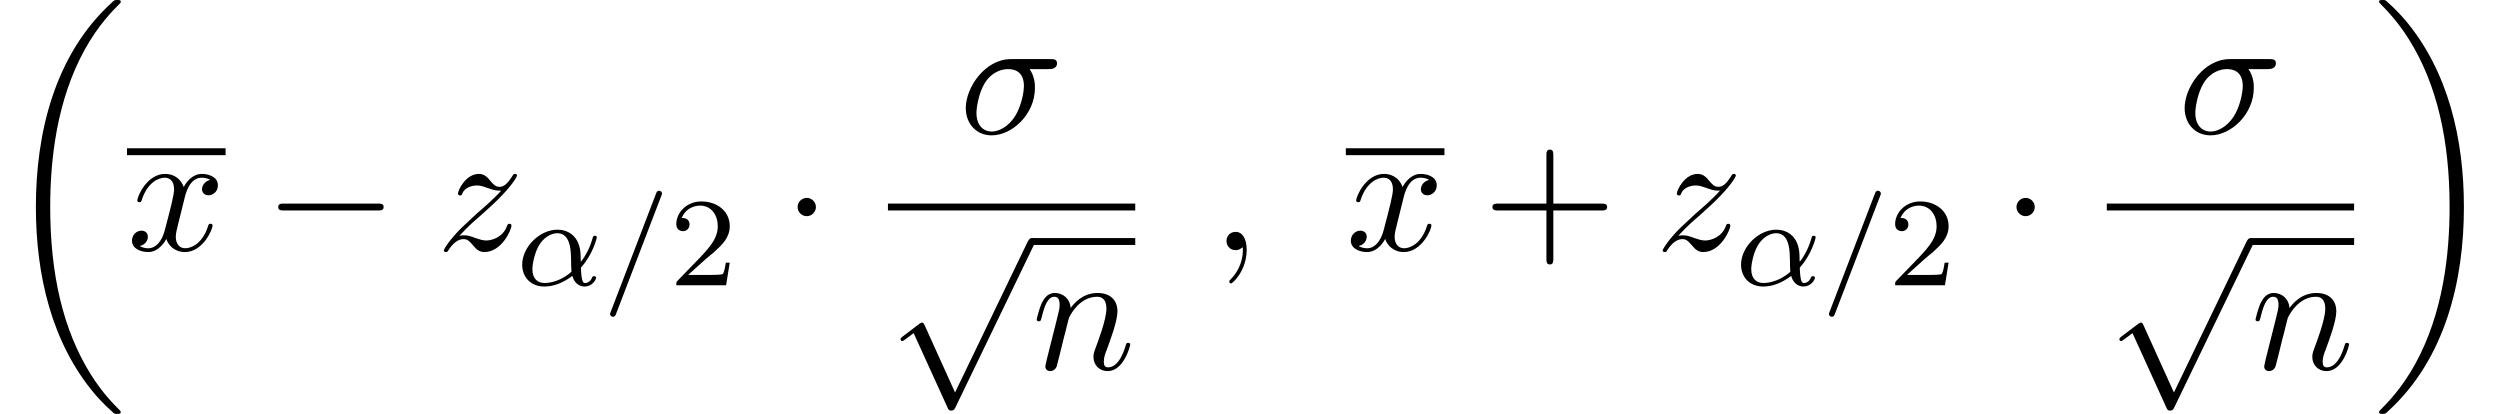 <?xml version='1.0' encoding='UTF-8'?>
<!-- This file was generated by dvisvgm 2.13.3 -->
<svg version='1.1' xmlns='http://www.w3.org/2000/svg' xmlns:xlink='http://www.w3.org/1999/xlink' width='158.093pt' height='26.182pt' viewBox='70.735 57.783 158.093 26.182'>
<defs>
<path id='g5-43' d='M4.462-2.509H7.505C7.658-2.509 7.865-2.509 7.865-2.727S7.658-2.945 7.505-2.945H4.462V-6C4.462-6.153 4.462-6.36 4.244-6.36S4.025-6.153 4.025-6V-2.945H.971C.818-2.945 .611-2.945 .611-2.727S.818-2.509 .971-2.509H4.025V.545C4.025 .698 4.025 .905 4.244 .905S4.462 .698 4.462 .545V-2.509Z'/>
<path id='g3-27' d='M5.651-4.069C5.793-4.069 6.185-4.069 6.185-4.44C6.185-4.702 5.956-4.702 5.76-4.702H3.273C1.625-4.702 .415-2.902 .415-1.604C.415-.644 1.058 .12 2.051 .12C3.338 .12 4.789-1.2 4.789-2.88C4.789-3.065 4.789-3.589 4.451-4.069H5.651ZM2.062-.12C1.527-.12 1.091-.513 1.091-1.298C1.091-1.625 1.222-2.52 1.604-3.164C2.062-3.916 2.716-4.069 3.087-4.069C4.004-4.069 4.091-3.349 4.091-3.011C4.091-2.498 3.873-1.604 3.502-1.047C3.076-.404 2.487-.12 2.062-.12Z'/>
<path id='g3-59' d='M2.215-.011C2.215-.731 1.942-1.156 1.516-1.156C1.156-1.156 .938-.884 .938-.578C.938-.284 1.156 0 1.516 0C1.647 0 1.789-.044 1.898-.142C1.931-.164 1.942-.175 1.953-.175S1.975-.164 1.975-.011C1.975 .796 1.593 1.451 1.233 1.811C1.113 1.931 1.113 1.953 1.113 1.985C1.113 2.062 1.167 2.105 1.222 2.105C1.342 2.105 2.215 1.265 2.215-.011Z'/>
<path id='g3-110' d='M.96-.644C.927-.48 .862-.229 .862-.175C.862 .022 1.015 .12 1.178 .12C1.309 .12 1.505 .033 1.582-.185C1.593-.207 1.724-.72 1.789-.993L2.029-1.975C2.095-2.215 2.16-2.455 2.215-2.705C2.258-2.891 2.345-3.207 2.356-3.251C2.52-3.589 3.098-4.582 4.135-4.582C4.625-4.582 4.724-4.178 4.724-3.818C4.724-3.142 4.189-1.745 4.015-1.276C3.916-1.025 3.905-.895 3.905-.775C3.905-.262 4.287 .12 4.8 .12C5.825 .12 6.229-1.473 6.229-1.56C6.229-1.669 6.131-1.669 6.098-1.669C5.989-1.669 5.989-1.636 5.935-1.473C5.716-.731 5.356-.12 4.822-.12C4.636-.12 4.56-.229 4.56-.48C4.56-.753 4.658-1.015 4.756-1.255C4.964-1.833 5.422-3.033 5.422-3.655C5.422-4.385 4.953-4.822 4.167-4.822C3.185-4.822 2.651-4.124 2.465-3.873C2.411-4.484 1.964-4.822 1.462-4.822S.753-4.396 .644-4.2C.469-3.829 .316-3.185 .316-3.142C.316-3.033 .425-3.033 .447-3.033C.556-3.033 .567-3.044 .633-3.284C.818-4.058 1.036-4.582 1.429-4.582C1.647-4.582 1.767-4.44 1.767-4.08C1.767-3.851 1.735-3.731 1.593-3.164L.96-.644Z'/>
<path id='g3-120' d='M3.644-3.295C3.709-3.578 3.96-4.582 4.724-4.582C4.778-4.582 5.04-4.582 5.269-4.44C4.964-4.385 4.745-4.113 4.745-3.851C4.745-3.676 4.865-3.469 5.16-3.469C5.4-3.469 5.749-3.665 5.749-4.102C5.749-4.669 5.105-4.822 4.735-4.822C4.102-4.822 3.72-4.244 3.589-3.993C3.316-4.713 2.727-4.822 2.411-4.822C1.276-4.822 .655-3.415 .655-3.142C.655-3.033 .764-3.033 .785-3.033C.873-3.033 .905-3.055 .927-3.153C1.298-4.309 2.018-4.582 2.389-4.582C2.596-4.582 2.978-4.484 2.978-3.851C2.978-3.513 2.793-2.782 2.389-1.255C2.215-.578 1.833-.12 1.353-.12C1.287-.12 1.036-.12 .807-.262C1.08-.316 1.32-.545 1.32-.851C1.32-1.145 1.08-1.233 .916-1.233C.589-1.233 .316-.949 .316-.6C.316-.098 .862 .12 1.342 .12C2.062 .12 2.455-.644 2.487-.709C2.618-.305 3.011 .12 3.665 .12C4.789 .12 5.411-1.287 5.411-1.56C5.411-1.669 5.313-1.669 5.28-1.669C5.182-1.669 5.16-1.625 5.138-1.549C4.778-.382 4.036-.12 3.687-.12C3.262-.12 3.087-.469 3.087-.84C3.087-1.08 3.153-1.32 3.273-1.8L3.644-3.295Z'/>
<path id='g3-122' d='M1.451-.905C2.04-1.538 2.356-1.811 2.749-2.149C2.749-2.16 3.425-2.738 3.818-3.131C4.855-4.145 5.095-4.669 5.095-4.713C5.095-4.822 4.996-4.822 4.975-4.822C4.898-4.822 4.865-4.8 4.811-4.702C4.484-4.178 4.255-4.004 3.993-4.004S3.6-4.167 3.436-4.353C3.229-4.604 3.044-4.822 2.684-4.822C1.865-4.822 1.364-3.807 1.364-3.578C1.364-3.524 1.396-3.458 1.495-3.458S1.615-3.513 1.636-3.578C1.844-4.08 2.476-4.091 2.564-4.091C2.793-4.091 3-4.015 3.251-3.927C3.687-3.764 3.807-3.764 4.091-3.764C3.698-3.295 2.782-2.509 2.575-2.335L1.593-1.418C.851-.687 .469-.065 .469 .011C.469 .12 .578 .12 .6 .12C.687 .12 .709 .098 .775-.022C1.025-.404 1.353-.698 1.702-.698C1.953-.698 2.062-.6 2.335-.284C2.52-.055 2.716 .12 3.033 .12C4.113 .12 4.745-1.265 4.745-1.56C4.745-1.615 4.702-1.669 4.615-1.669C4.516-1.669 4.495-1.604 4.462-1.527C4.211-.818 3.513-.611 3.153-.611C2.935-.611 2.738-.676 2.509-.753C2.138-.895 1.975-.938 1.745-.938C1.724-.938 1.549-.938 1.451-.905Z'/>
<path id='g1-0' d='M7.189-2.509C7.375-2.509 7.571-2.509 7.571-2.727S7.375-2.945 7.189-2.945H1.287C1.102-2.945 .905-2.945 .905-2.727S1.102-2.509 1.287-2.509H7.189Z'/>
<path id='g1-1' d='M2.095-2.727C2.095-3.044 1.833-3.305 1.516-3.305S.938-3.044 .938-2.727S1.2-2.149 1.516-2.149S2.095-2.411 2.095-2.727Z'/>
<path id='g1-112' d='M4.244 9.327L2.324 5.084C2.247 4.909 2.193 4.909 2.16 4.909C2.149 4.909 2.095 4.909 1.975 4.996L.938 5.782C.796 5.891 .796 5.924 .796 5.956C.796 6.011 .829 6.076 .905 6.076C.971 6.076 1.156 5.924 1.276 5.836C1.342 5.782 1.505 5.662 1.625 5.575L3.775 10.298C3.851 10.473 3.905 10.473 4.004 10.473C4.167 10.473 4.2 10.407 4.276 10.255L9.229 0C9.305-.153 9.305-.196 9.305-.218C9.305-.327 9.218-.436 9.087-.436C9-.436 8.924-.382 8.836-.207L4.244 9.327Z'/>
<path id='g0-18' d='M7.636 25.625C7.636 25.582 7.615 25.56 7.593 25.527C7.189 25.124 6.458 24.393 5.727 23.215C3.971 20.4 3.175 16.855 3.175 12.655C3.175 9.72 3.567 5.935 5.367 2.684C6.229 1.135 7.124 .24 7.604-.24C7.636-.273 7.636-.295 7.636-.327C7.636-.436 7.56-.436 7.407-.436S7.233-.436 7.069-.273C3.415 3.055 2.269 8.051 2.269 12.644C2.269 16.931 3.251 21.251 6.022 24.513C6.24 24.764 6.655 25.211 7.102 25.604C7.233 25.735 7.255 25.735 7.407 25.735S7.636 25.735 7.636 25.625Z'/>
<path id='g0-19' d='M5.749 12.655C5.749 8.367 4.767 4.047 1.996 .785C1.778 .535 1.364 .087 .916-.305C.785-.436 .764-.436 .611-.436C.48-.436 .382-.436 .382-.327C.382-.284 .425-.24 .447-.218C.829 .175 1.56 .905 2.291 2.084C4.047 4.898 4.844 8.444 4.844 12.644C4.844 15.578 4.451 19.364 2.651 22.615C1.789 24.164 .884 25.069 .425 25.527C.404 25.56 .382 25.593 .382 25.625C.382 25.735 .48 25.735 .611 25.735C.764 25.735 .785 25.735 .949 25.571C4.604 22.244 5.749 17.247 5.749 12.655Z'/>
<path id='g2-11' d='M4.065-1.116C4.806-1.929 5.069-2.965 5.069-3.029C5.069-3.1 5.021-3.132 4.949-3.132C4.846-3.132 4.838-3.1 4.79-2.933C4.567-2.12 4.089-1.498 4.065-1.498C4.049-1.498 4.049-1.698 4.049-1.825C4.033-3.228 3.124-3.515 2.582-3.515C1.459-3.515 .351-2.423 .351-1.299C.351-.51 .901 .08 1.745 .08C2.303 .08 2.893-.12 3.523-.59C3.698 .04 4.16 .08 4.304 .08C4.758 .08 5.021-.327 5.021-.478C5.021-.574 4.926-.574 4.902-.574C4.814-.574 4.798-.55 4.774-.494C4.647-.159 4.376-.143 4.336-.143C4.224-.143 4.097-.143 4.065-1.116ZM3.467-.853C2.901-.343 2.232-.143 1.769-.143C1.355-.143 .996-.383 .996-1.02C.996-1.299 1.124-2.12 1.498-2.654C1.817-3.1 2.248-3.292 2.574-3.292C3.013-3.292 3.26-2.981 3.363-2.495C3.483-1.953 3.419-1.315 3.467-.853Z'/>
<path id='g2-61' d='M3.706-5.643C3.754-5.754 3.754-5.77 3.754-5.794C3.754-5.898 3.674-5.978 3.571-5.978C3.443-5.978 3.411-5.882 3.379-5.802L.518 1.658C.47 1.769 .47 1.785 .47 1.809C.47 1.913 .55 1.993 .654 1.993C.781 1.993 .813 1.897 .845 1.817L3.706-5.643Z'/>
<path id='g4-50' d='M2.248-1.626C2.375-1.745 2.71-2.008 2.837-2.12C3.332-2.574 3.802-3.013 3.802-3.738C3.802-4.686 3.005-5.3 2.008-5.3C1.052-5.3 .422-4.575 .422-3.866C.422-3.475 .733-3.419 .845-3.419C1.012-3.419 1.259-3.539 1.259-3.842C1.259-4.256 .861-4.256 .765-4.256C.996-4.838 1.53-5.037 1.921-5.037C2.662-5.037 3.045-4.407 3.045-3.738C3.045-2.909 2.463-2.303 1.522-1.339L.518-.303C.422-.215 .422-.199 .422 0H3.571L3.802-1.427H3.555C3.531-1.267 3.467-.869 3.371-.717C3.324-.654 2.718-.654 2.59-.654H1.172L2.248-1.626Z'/>
</defs>
<g id='page1'>
<use x='70.735' y='58.22' xlink:href='#g0-18'/>
<rect x='78.765' y='67.159' height='.436' width='6.235'/>
<use x='78.765' y='73.602' xlink:href='#g3-120'/>
<use x='87.424' y='73.602' xlink:href='#g1-0'/>
<use x='98.333' y='73.602' xlink:href='#g3-122'/>
<use x='103.406' y='75.822' xlink:href='#g2-11'/>
<use x='108.845' y='75.822' xlink:href='#g2-61'/>
<use x='113.08' y='75.822' xlink:href='#g4-50'/>
<use x='120.236' y='73.602' xlink:href='#g1-1'/>
<use x='131.393' y='66.222' xlink:href='#g3-27'/>
<rect x='126.886' y='70.656' height='.436' width='15.639'/>
<use x='126.886' y='73.274' xlink:href='#g1-112'/>
<rect x='135.977' y='72.838' height='.436' width='6.548'/>
<use x='135.977' y='81.132' xlink:href='#g3-110'/>
<use x='147.357' y='73.602' xlink:href='#g3-59'/>
<rect x='155.842' y='67.159' height='.436' width='6.235'/>
<use x='155.842' y='73.602' xlink:href='#g3-120'/>
<use x='164.501' y='73.602' xlink:href='#g5-43'/>
<use x='175.41' y='73.602' xlink:href='#g3-122'/>
<use x='180.483' y='75.822' xlink:href='#g2-11'/>
<use x='185.922' y='75.822' xlink:href='#g2-61'/>
<use x='190.156' y='75.822' xlink:href='#g4-50'/>
<use x='197.313' y='73.602' xlink:href='#g1-1'/>
<use x='208.47' y='66.222' xlink:href='#g3-27'/>
<rect x='203.963' y='70.656' height='.436' width='15.639'/>
<use x='203.963' y='73.274' xlink:href='#g1-112'/>
<rect x='213.054' y='72.838' height='.436' width='6.548'/>
<use x='213.054' y='81.132' xlink:href='#g3-110'/>
<use x='220.797' y='58.22' xlink:href='#g0-19'/>
</g>
</svg><!--Rendered by QuickLaTeX.com-->